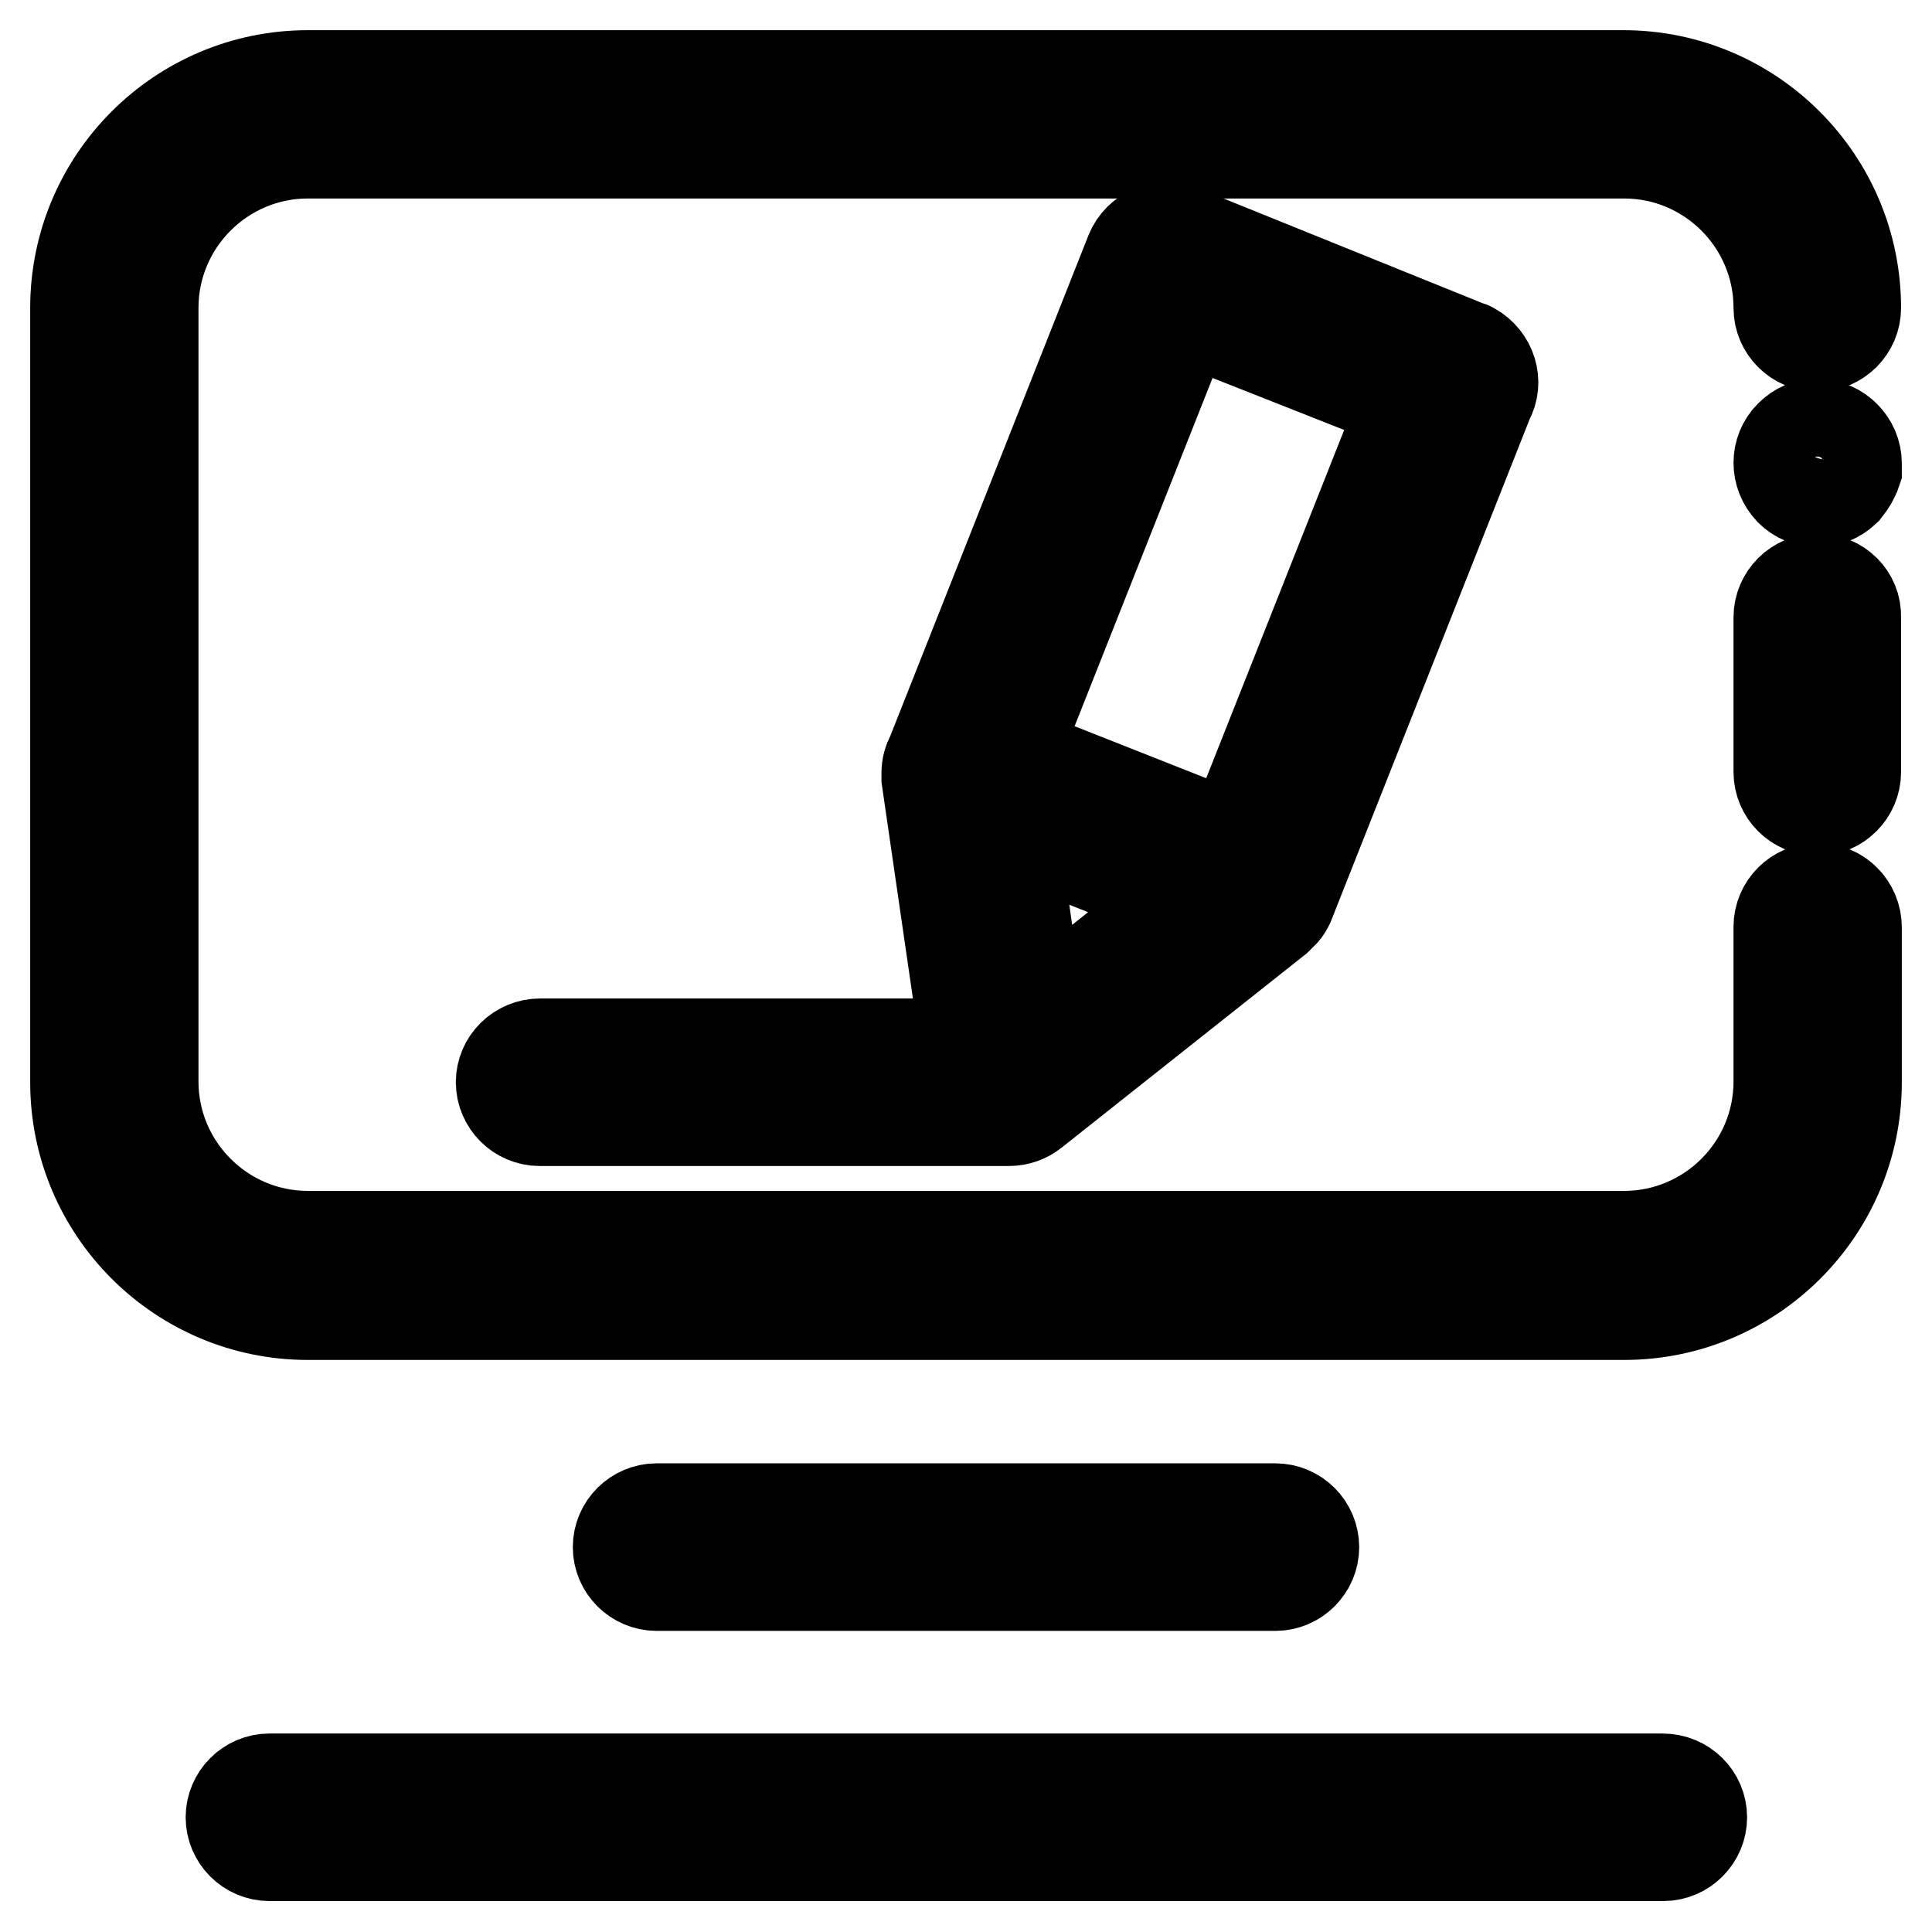 <?xml version="1.0" encoding="utf-8"?>
<!-- Svg Vector Icons : http://www.onlinewebfonts.com/icon -->
<!DOCTYPE svg PUBLIC "-//W3C//DTD SVG 1.1//EN" "http://www.w3.org/Graphics/SVG/1.1/DTD/svg11.dtd">
<svg version="1.1" xmlns="http://www.w3.org/2000/svg" xmlns:xlink="http://www.w3.org/1999/xlink" x="0px" y="0px" viewBox="0 0 256 256" enable-background="new 0 0 256 256" xml:space="preserve">
<g> <path stroke-width="12" fill-opacity="0" stroke="#000000"  d="M240.8,117.7c-2.8,0-5.1,2.3-5.1,5.1v20.5c0,11.3-9.2,20.5-20.5,20.5H40.8c-11.3,0-20.5-9.2-20.5-20.5V40.8 c0-11.3,9.2-20.5,20.5-20.5h174.4c11.3,0,20.5,9.2,20.5,20.5c0,2.8,2.3,5.1,5.1,5.1c2.8,0,5.1-2.3,5.1-5.1l0,0 c0-17-13.8-30.8-30.8-30.8H40.8C23.8,10,10,23.8,10,40.8v102.6c0,17,13.8,30.8,30.8,30.8h174.4c17,0,30.8-13.8,30.8-30.8v-20.5 C246,120,243.7,117.7,240.8,117.7L240.8,117.7z"/> <path stroke-width="12" fill-opacity="0" stroke="#000000"  d="M240.8,76.7c-2.8,0-5.1,2.3-5.1,5.1v20.5c0,2.8,2.3,5.1,5.1,5.1c2.8,0,5.1-2.3,5.1-5.1V81.8 C246,79,243.7,76.7,240.8,76.7L240.8,76.7z M237.2,57.7c-2,2-2,5.2,0,7.3c0,0,0,0,0,0c2,2,5.2,2,7.3,0c0,0,0,0,0,0l0.6-0.8 c0.2-0.3,0.4-0.6,0.5-0.9c0.2-0.3,0.3-0.6,0.4-0.9c0-0.3,0-0.7,0-1c0-2.8-2.3-5.1-5.1-5.2C239.5,56.1,238.2,56.7,237.2,57.7z  M220.3,235.7H35.7c-2.8,0-5.1,2.3-5.1,5.1c0,2.8,2.3,5.1,5.1,5.1h184.7c2.8,0,5.1-2.3,5.1-5.1C225.5,238,223.2,235.7,220.3,235.7 L220.3,235.7z M169,210.1c2.8,0,5.1-2.3,5.1-5.1c0-2.8-2.3-5.1-5.1-5.1H87c-2.8,0-5.1,2.3-5.1,5.1c0,2.8,2.3,5.1,5.1,5.1H169z  M66.4,143.4c0,2.8,2.3,5.1,5.1,5.1h62.2c1.2,0,2.3-0.4,3.2-1.1l32.3-25.6l0.5-0.5l0.4-0.4c0.3-0.3,0.5-0.7,0.7-1.1l26.4-66.7 c1.4-2.5,0.4-5.6-2.1-7c-0.2-0.1-0.3-0.2-0.5-0.2l-38.1-15.4c-2.6-1-5.6,0.2-6.7,2.9c0,0,0,0,0,0l-26.4,66.7 c-0.4,0.7-0.6,1.5-0.6,2.3v0.8l5.1,35.1H71.6C68.7,138.3,66.4,140.6,66.4,143.4z M134.3,110.5l21.7,8.6l-18.4,14.7L134.3,110.5z  M157.3,42.3l28.6,11.3l-22.7,57.3l-28.6-11.3L157.3,42.3z"/></g>
</svg>